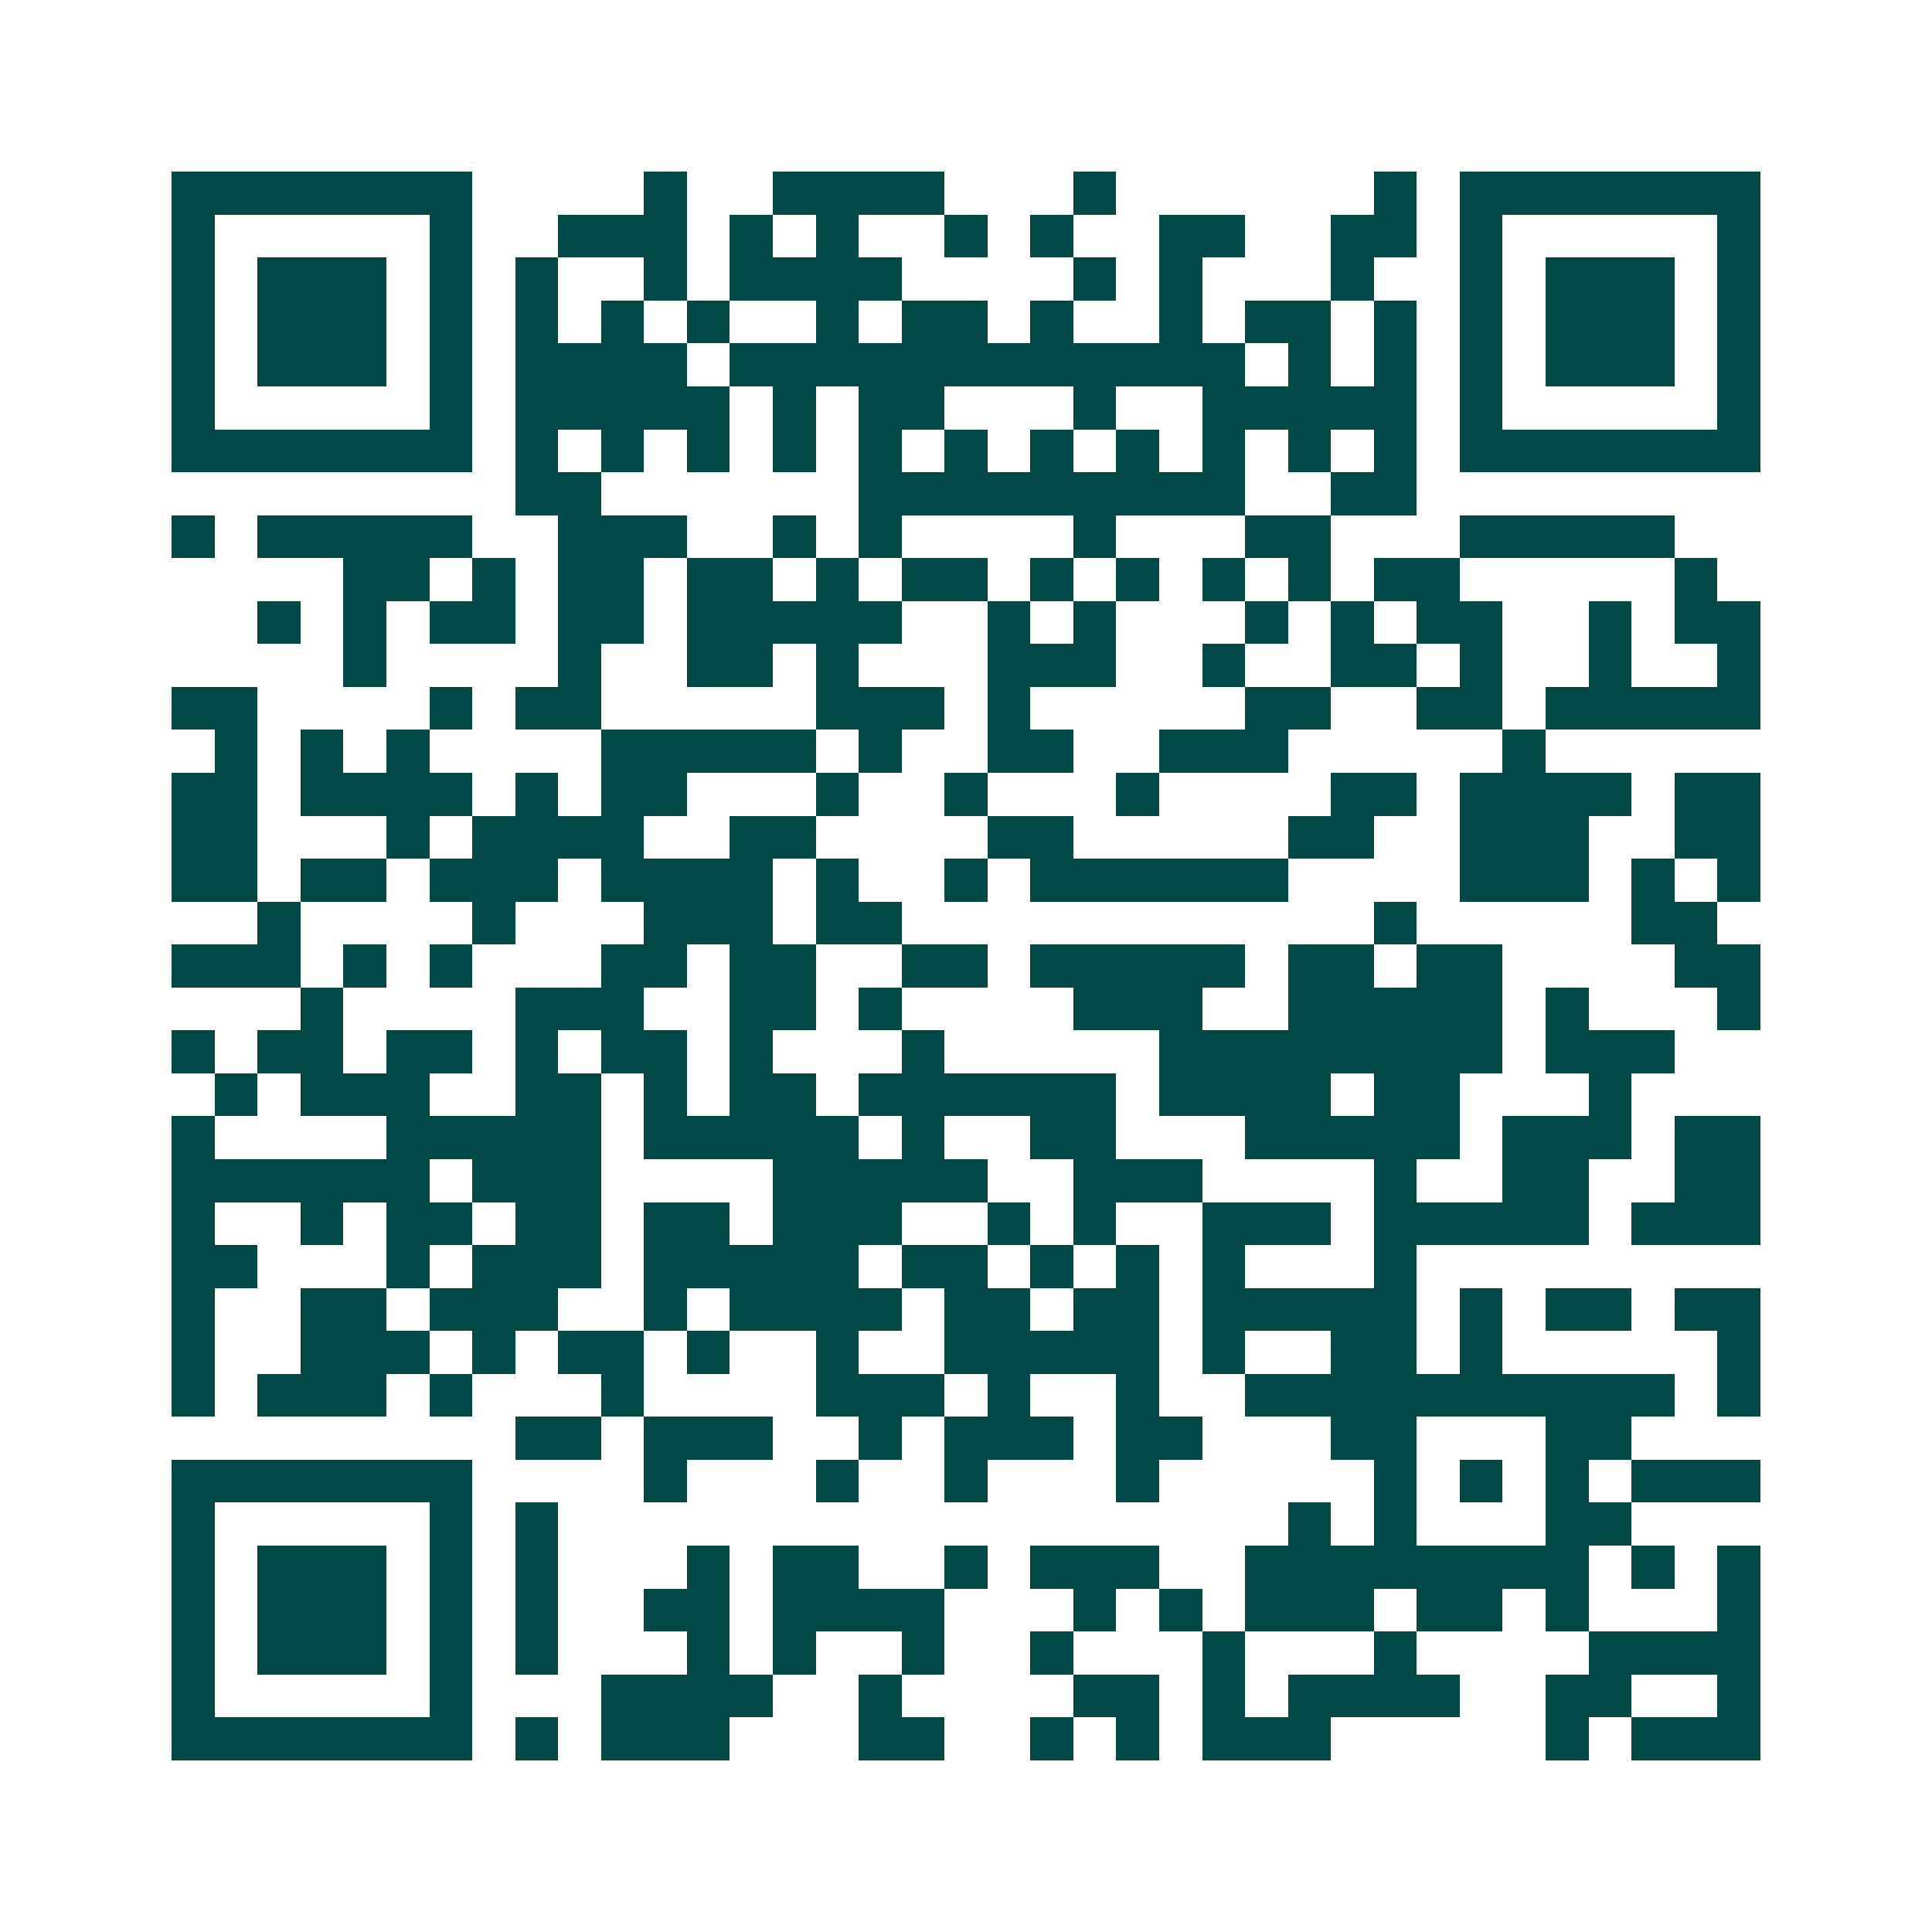<svg xmlns="http://www.w3.org/2000/svg" width="200" height="200" viewBox="0 0 45 45" shape-rendering="crispEdges"><path fill="#ffffff" d="M0 0h45v45H0z"/><path stroke="#014847" d="M4 4.5h7m4 0h1m2 0h4m3 0h1m6 0h1m1 0h7M4 5.5h1m5 0h1m2 0h3m1 0h1m1 0h1m2 0h1m1 0h1m2 0h2m2 0h2m1 0h1m5 0h1M4 6.5h1m1 0h3m1 0h1m1 0h1m2 0h1m1 0h4m4 0h1m1 0h1m3 0h1m2 0h1m1 0h3m1 0h1M4 7.5h1m1 0h3m1 0h1m1 0h1m1 0h1m1 0h1m2 0h1m1 0h2m1 0h1m2 0h1m1 0h2m1 0h1m1 0h1m1 0h3m1 0h1M4 8.5h1m1 0h3m1 0h1m1 0h4m1 0h12m1 0h1m1 0h1m1 0h1m1 0h3m1 0h1M4 9.5h1m5 0h1m1 0h5m1 0h1m1 0h2m3 0h1m2 0h5m1 0h1m5 0h1M4 10.5h7m1 0h1m1 0h1m1 0h1m1 0h1m1 0h1m1 0h1m1 0h1m1 0h1m1 0h1m1 0h1m1 0h1m1 0h7M12 11.5h2m6 0h9m2 0h2M4 12.5h1m1 0h5m2 0h3m2 0h1m1 0h1m4 0h1m3 0h2m3 0h5M8 13.5h2m1 0h1m1 0h2m1 0h2m1 0h1m1 0h2m1 0h1m1 0h1m1 0h1m1 0h1m1 0h2m5 0h1M6 14.5h1m1 0h1m1 0h2m1 0h2m1 0h5m2 0h1m1 0h1m3 0h1m1 0h1m1 0h2m2 0h1m1 0h2M8 15.5h1m4 0h1m2 0h2m1 0h1m3 0h3m2 0h1m2 0h2m1 0h1m2 0h1m2 0h1M4 16.5h2m4 0h1m1 0h2m5 0h3m1 0h1m5 0h2m2 0h2m1 0h5M5 17.5h1m1 0h1m1 0h1m4 0h5m1 0h1m2 0h2m2 0h3m5 0h1M4 18.5h2m1 0h4m1 0h1m1 0h2m3 0h1m2 0h1m3 0h1m4 0h2m1 0h4m1 0h2M4 19.5h2m3 0h1m1 0h4m2 0h2m4 0h2m5 0h2m2 0h3m2 0h2M4 20.5h2m1 0h2m1 0h3m1 0h4m1 0h1m2 0h1m1 0h6m4 0h3m1 0h1m1 0h1M6 21.5h1m4 0h1m3 0h3m1 0h2m11 0h1m5 0h2M4 22.5h3m1 0h1m1 0h1m3 0h2m1 0h2m2 0h2m1 0h5m1 0h2m1 0h2m4 0h2M7 23.5h1m4 0h3m2 0h2m1 0h1m4 0h3m2 0h5m1 0h1m3 0h1M4 24.5h1m1 0h2m1 0h2m1 0h1m1 0h2m1 0h1m3 0h1m5 0h8m1 0h3M5 25.5h1m1 0h3m2 0h2m1 0h1m1 0h2m1 0h6m1 0h4m1 0h2m3 0h1M4 26.5h1m4 0h5m1 0h5m1 0h1m2 0h2m3 0h5m1 0h3m1 0h2M4 27.5h6m1 0h3m4 0h5m2 0h3m4 0h1m2 0h2m2 0h2M4 28.5h1m2 0h1m1 0h2m1 0h2m1 0h2m1 0h3m2 0h1m1 0h1m2 0h3m1 0h5m1 0h3M4 29.5h2m3 0h1m1 0h3m1 0h5m1 0h2m1 0h1m1 0h1m1 0h1m3 0h1M4 30.5h1m2 0h2m1 0h3m2 0h1m1 0h4m1 0h2m1 0h2m1 0h5m1 0h1m1 0h2m1 0h2M4 31.5h1m2 0h3m1 0h1m1 0h2m1 0h1m2 0h1m2 0h5m1 0h1m2 0h2m1 0h1m5 0h1M4 32.5h1m1 0h3m1 0h1m3 0h1m4 0h3m1 0h1m2 0h1m2 0h10m1 0h1M12 33.5h2m1 0h3m2 0h1m1 0h3m1 0h2m3 0h2m3 0h2M4 34.5h7m4 0h1m3 0h1m2 0h1m3 0h1m5 0h1m1 0h1m1 0h1m1 0h3M4 35.5h1m5 0h1m1 0h1m17 0h1m1 0h1m3 0h2M4 36.5h1m1 0h3m1 0h1m1 0h1m3 0h1m1 0h2m2 0h1m1 0h3m2 0h8m1 0h1m1 0h1M4 37.5h1m1 0h3m1 0h1m1 0h1m2 0h2m1 0h4m3 0h1m1 0h1m1 0h3m1 0h2m1 0h1m3 0h1M4 38.5h1m1 0h3m1 0h1m1 0h1m3 0h1m1 0h1m2 0h1m2 0h1m3 0h1m3 0h1m4 0h4M4 39.5h1m5 0h1m3 0h4m2 0h1m4 0h2m1 0h1m1 0h4m2 0h2m2 0h1M4 40.5h7m1 0h1m1 0h3m3 0h2m2 0h1m1 0h1m1 0h3m5 0h1m1 0h3"/></svg>
